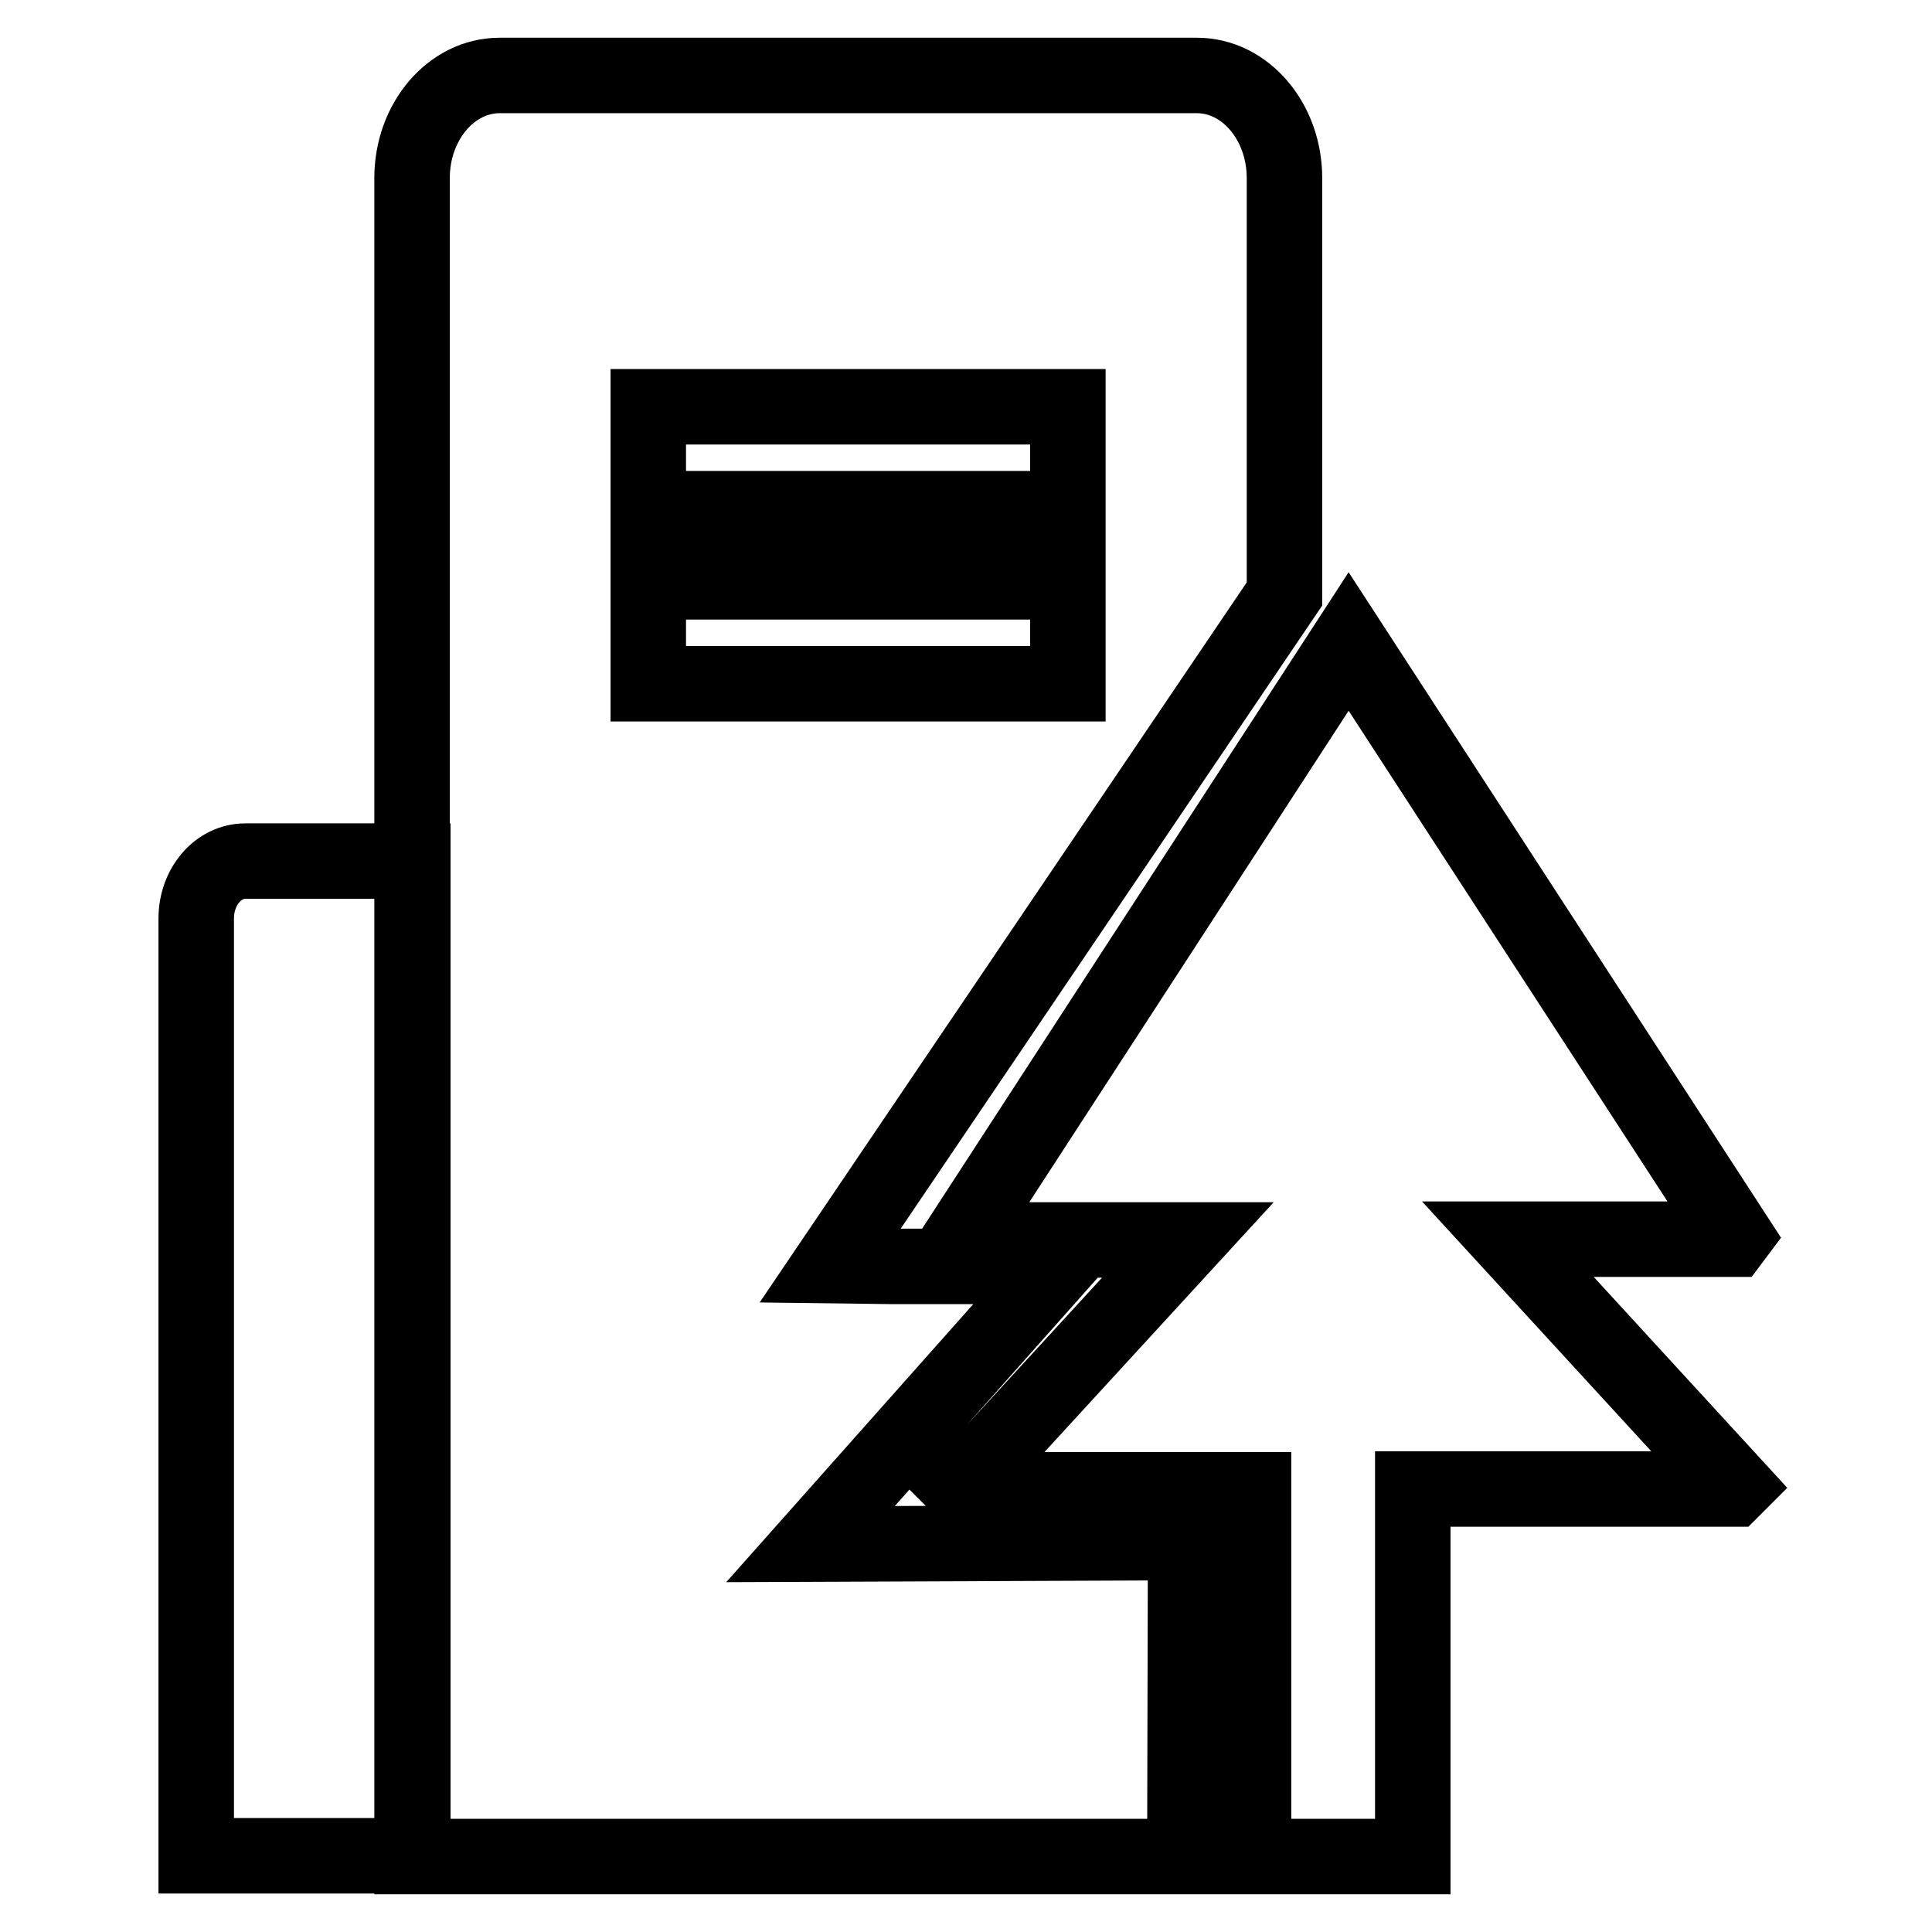 <?xml version="1.0" encoding="utf-8"?>
<!-- Svg Vector Icons : http://www.onlinewebfonts.com/icon -->
<!DOCTYPE svg PUBLIC "-//W3C//DTD SVG 1.1//EN" "http://www.w3.org/Graphics/SVG/1.1/DTD/svg11.dtd">
<svg version="1.1" xmlns="http://www.w3.org/2000/svg" xmlns:xlink="http://www.w3.org/1999/xlink" x="0px" y="0px" viewBox="0 0 256 256" enable-background="new 0 0 256 256" xml:space="preserve">
<g> <path stroke-width="10" fill-opacity="0" stroke="#000000"  d="M66.2,10h92.4c6.4,0,11.6,6.1,11.6,13.6v55.1l-60.2,89l7.9,0.1h22.2l-32.7,36.8l49.7-0.2l-0.1,41.6H54.6 V23.6C54.6,16.1,59.8,10,66.2,10L66.2,10z M85.9,77.1v13.5h55.6V77.1H85.9L85.9,77.1z M85.9,53.9v13.5h55.6V53.9H85.9z M32.5,114.1 h22.2v131.8H26V121.7C26,117.5,28.9,114.1,32.5,114.1z M127.5,163.8L178.7,85l51.2,78.8l-0.3,0.4h-29.8l30.1,32.8l-0.3,0.3h-42.4 V246h-21.1v-48.6h-38.5l-0.3-0.3l30.1-32.8h-29.8L127.5,163.8z"/></g>
</svg>